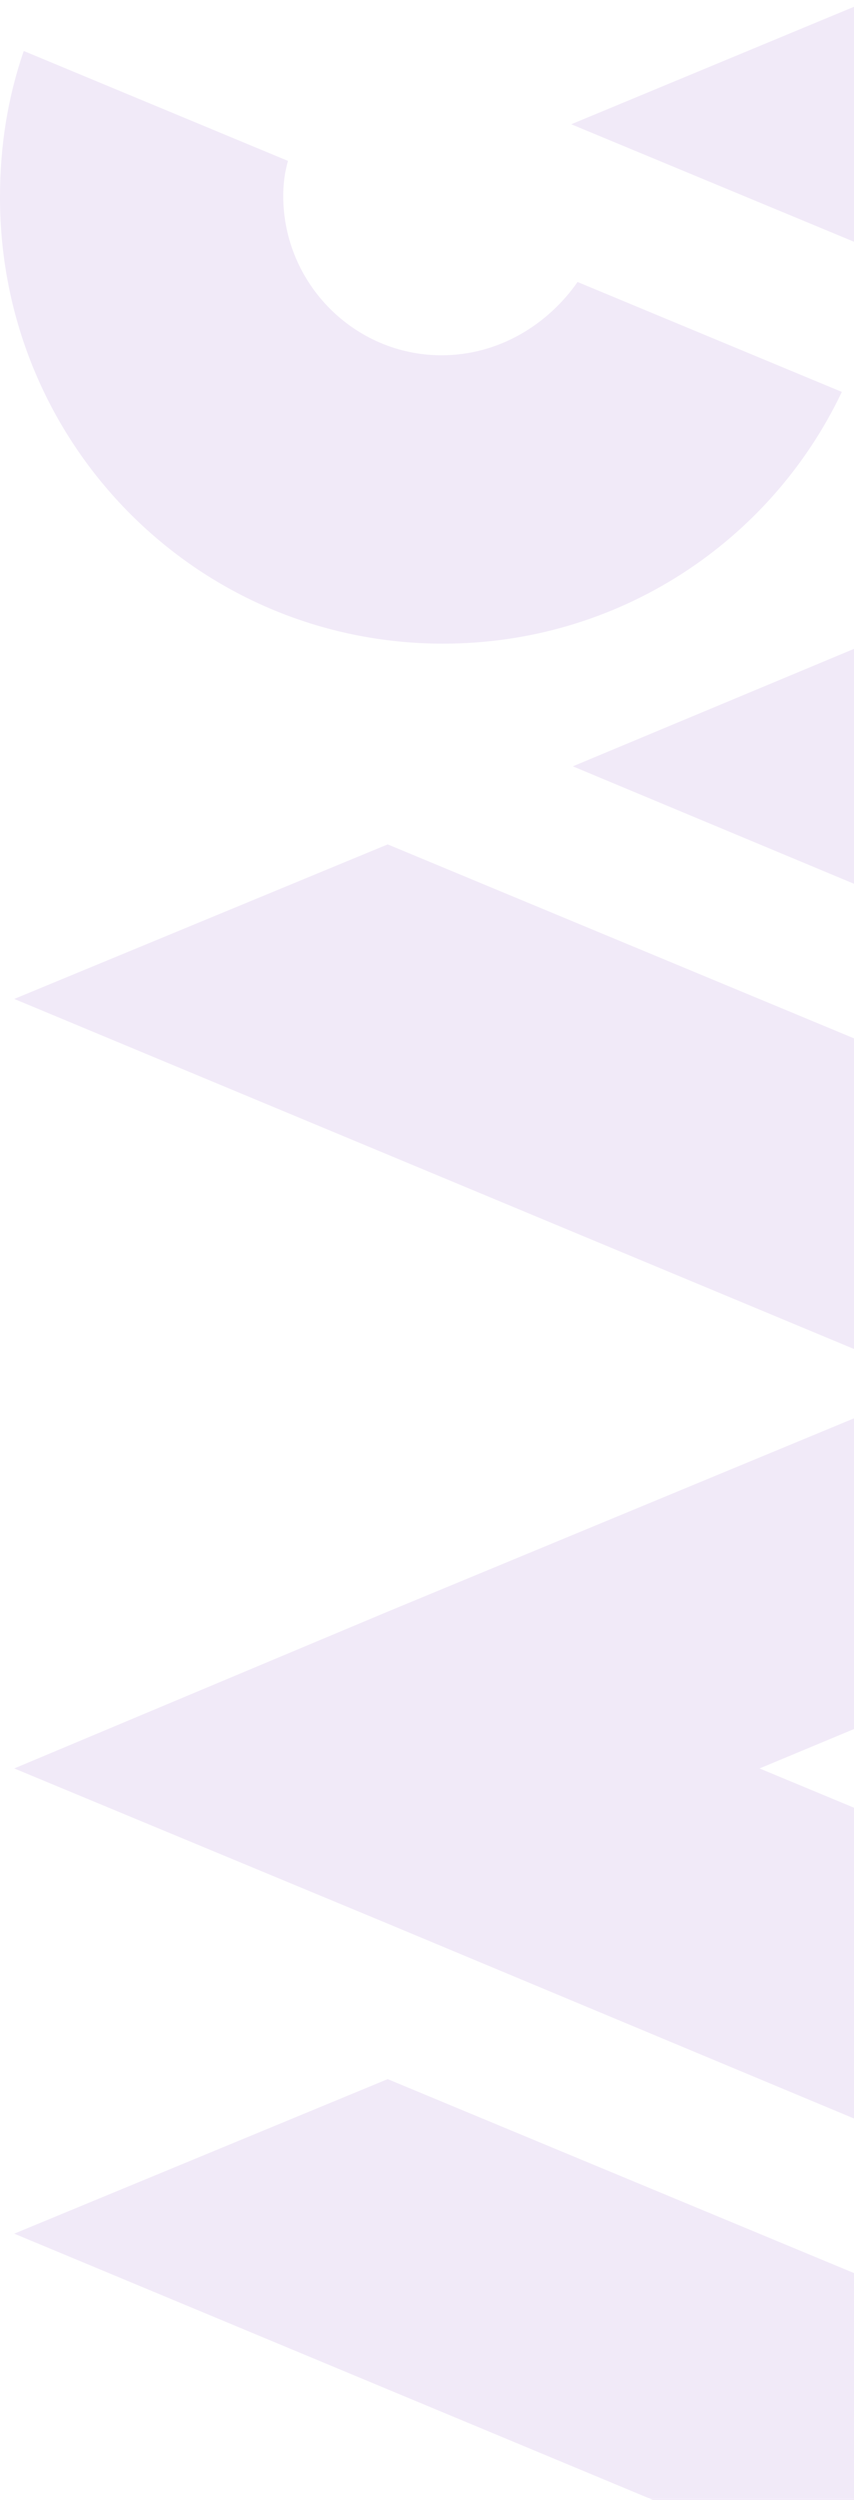 <svg width="66" height="193" viewBox="0 0 66 193" fill="none" xmlns="http://www.w3.org/2000/svg">
<path opacity="0.1" fill-rule="evenodd" clip-rule="evenodd" d="M1.101 172.448L67.261 200L67.261 176.015L29.962 160.517L1.101 172.448ZM1.101 77.122L67.261 104.674L67.261 80.689L29.962 65.191L1.101 77.122ZM29.84 124.477L1.101 136.531L29.84 148.462L67.261 164.084L96 152.03L58.701 136.531L67.261 132.964L67.261 108.979L29.84 124.477ZM67.261 68.758L67.261 49.569L44.27 59.164L67.261 68.758ZM34.12 27.429C27.394 27.429 21.89 21.894 21.89 15.129C21.89 14.145 22.013 13.284 22.257 12.423L1.834 3.936C0.611 7.503 -8.25301e-06 11.193 -8.07558e-06 15.252C-7.24222e-06 34.317 15.287 49.693 34.242 49.693C47.817 49.693 59.557 41.82 65.06 30.258L44.637 21.771C42.313 25.092 38.522 27.429 34.12 27.429ZM44.148 9.594L67.261 19.188L67.261 -2.94008e-06L44.148 9.594Z" fill="#7229BB"/>
</svg>
